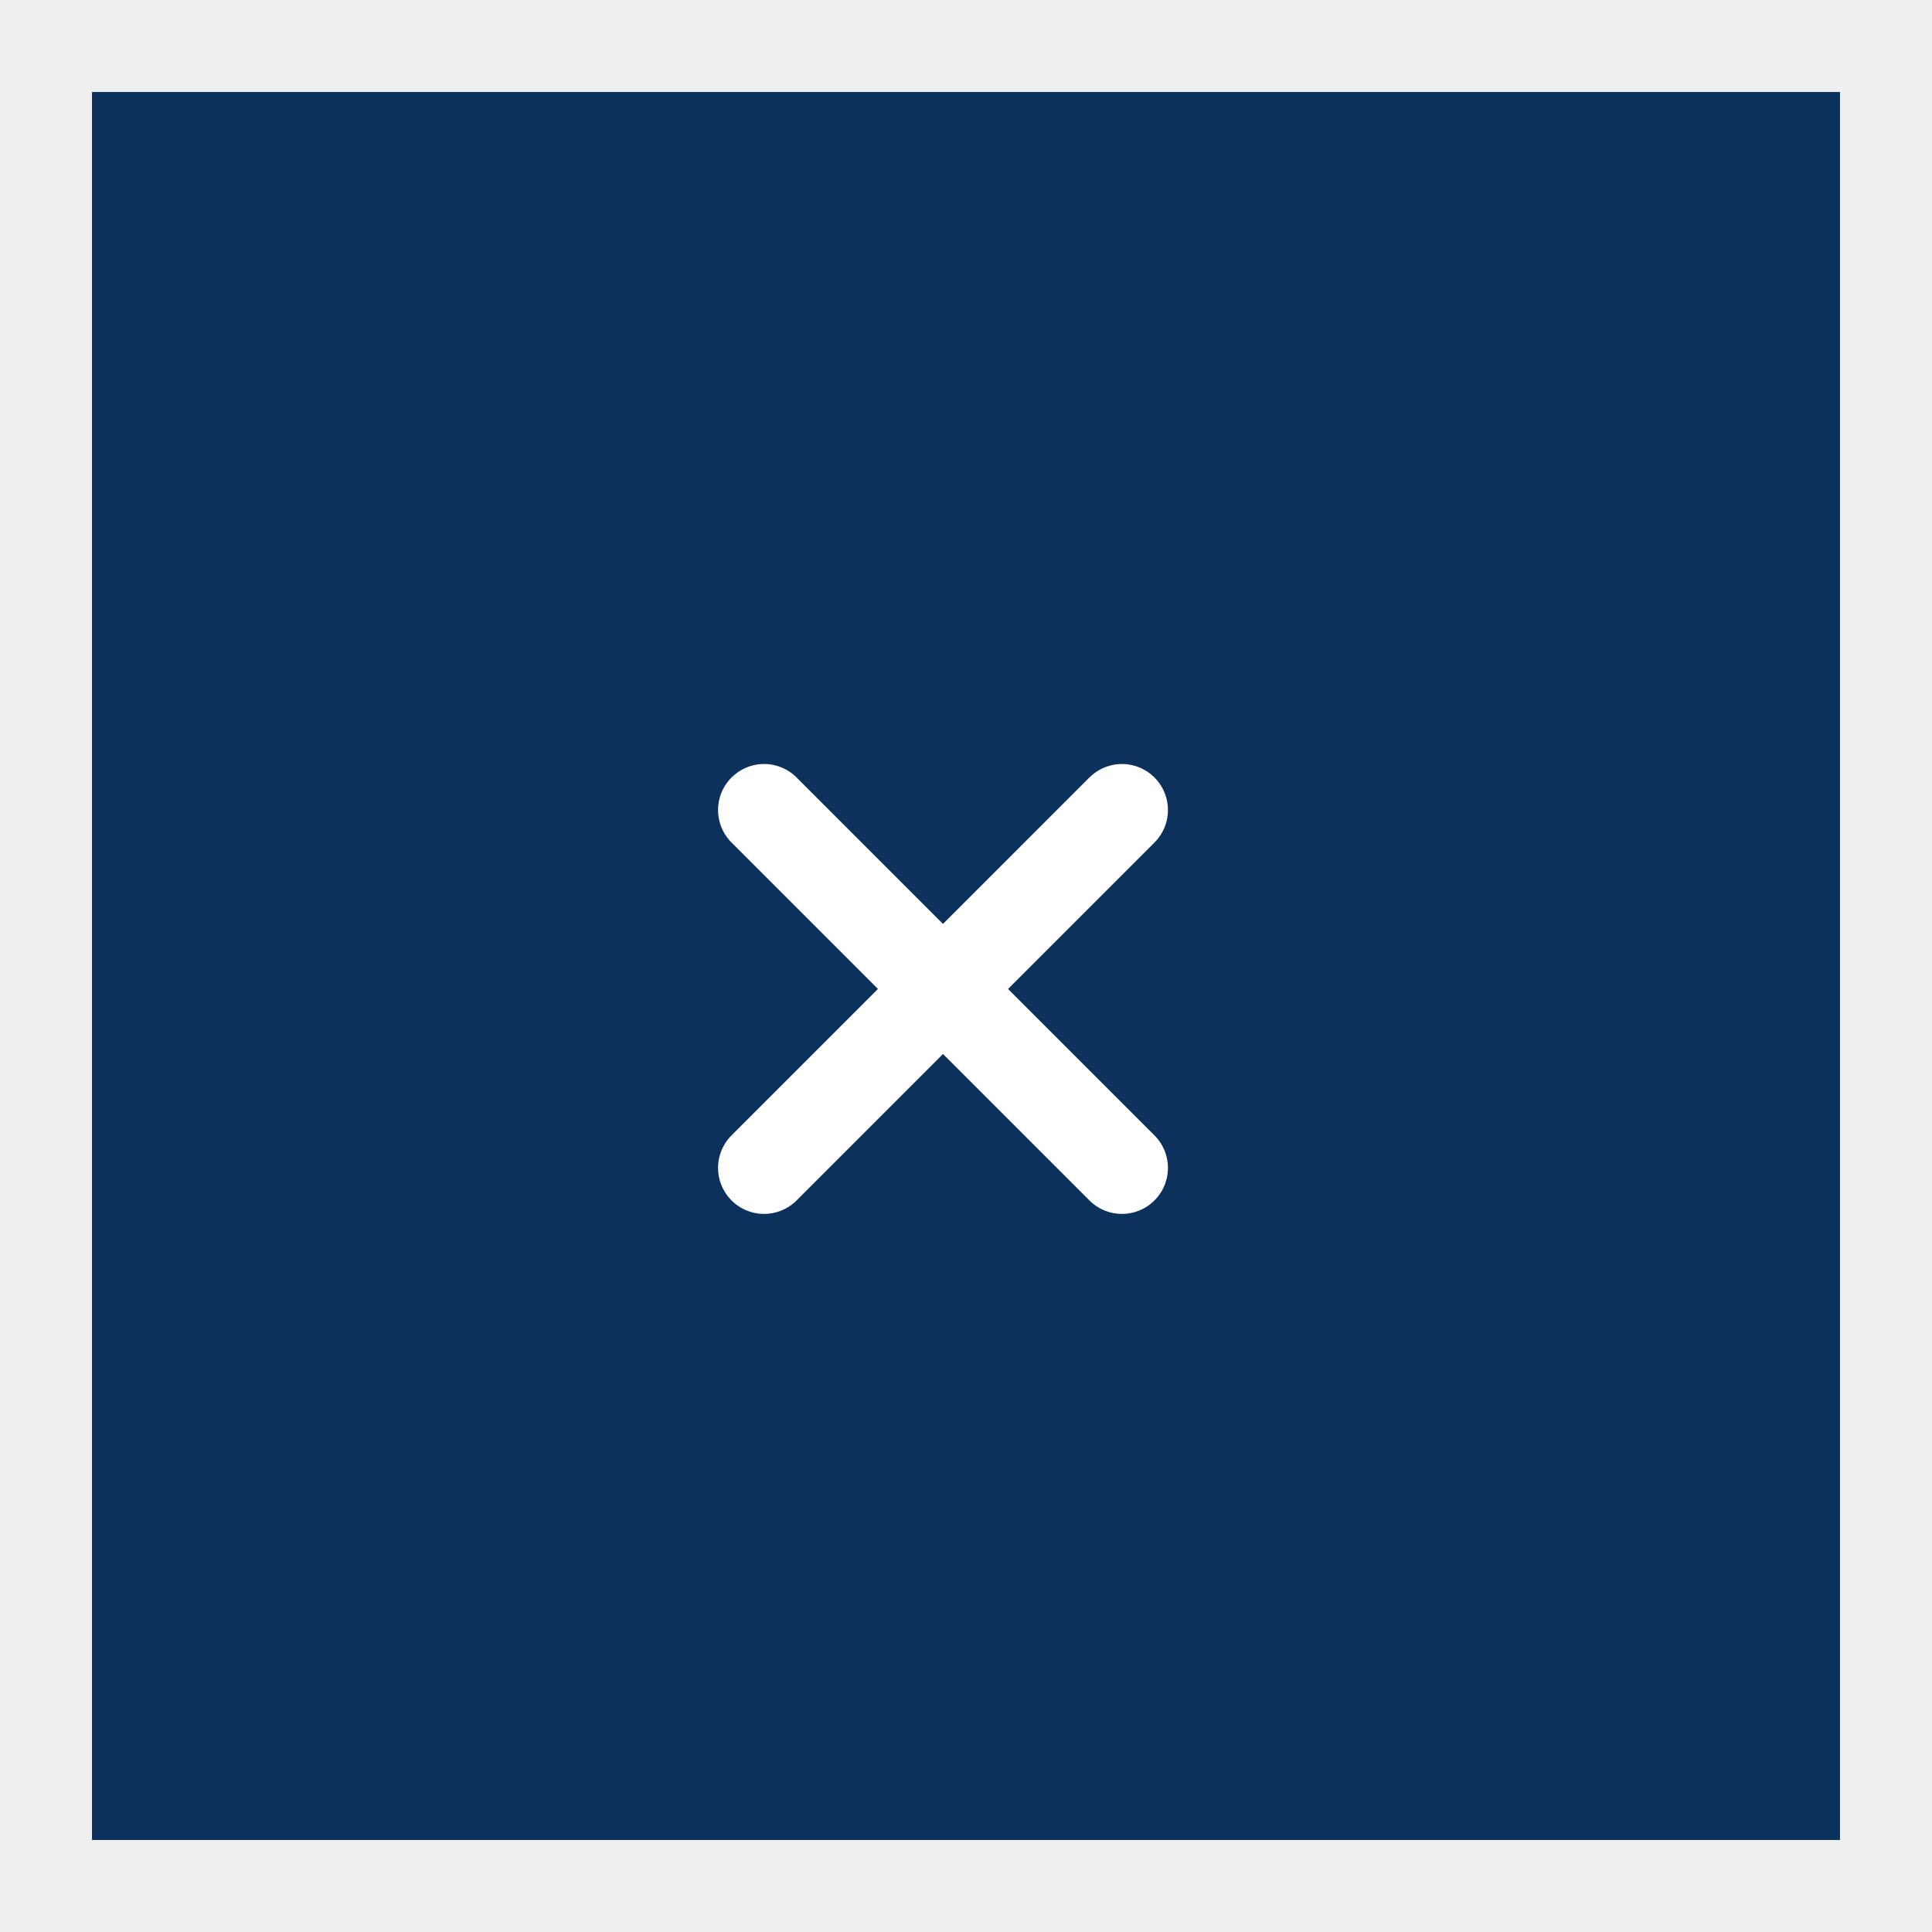<svg width="42" height="42" viewBox="0 0 42 42" fill="none" xmlns="http://www.w3.org/2000/svg">
<rect x="0" y="0" width="42" height="42" fill="#808080" stroke="none"/>
<g clip-path="url(#clip0_4201_149939)">
<path d="M0 0H42V42H0V0Z" fill="#0B315C"/>
<path d="M24.39 17.609L16.61 25.389M16.61 17.609L24.39 25.389" stroke="white" stroke-width="2" stroke-linecap="round"/>
</g>
<rect x="1" y="1" width="40" height="40" stroke="#EFEFEF" stroke-width="2"/>
<defs>
<clipPath id="clip0_4201_149939">
<rect width="42" height="42" fill="white"/>
</clipPath>
</defs>
</svg>
